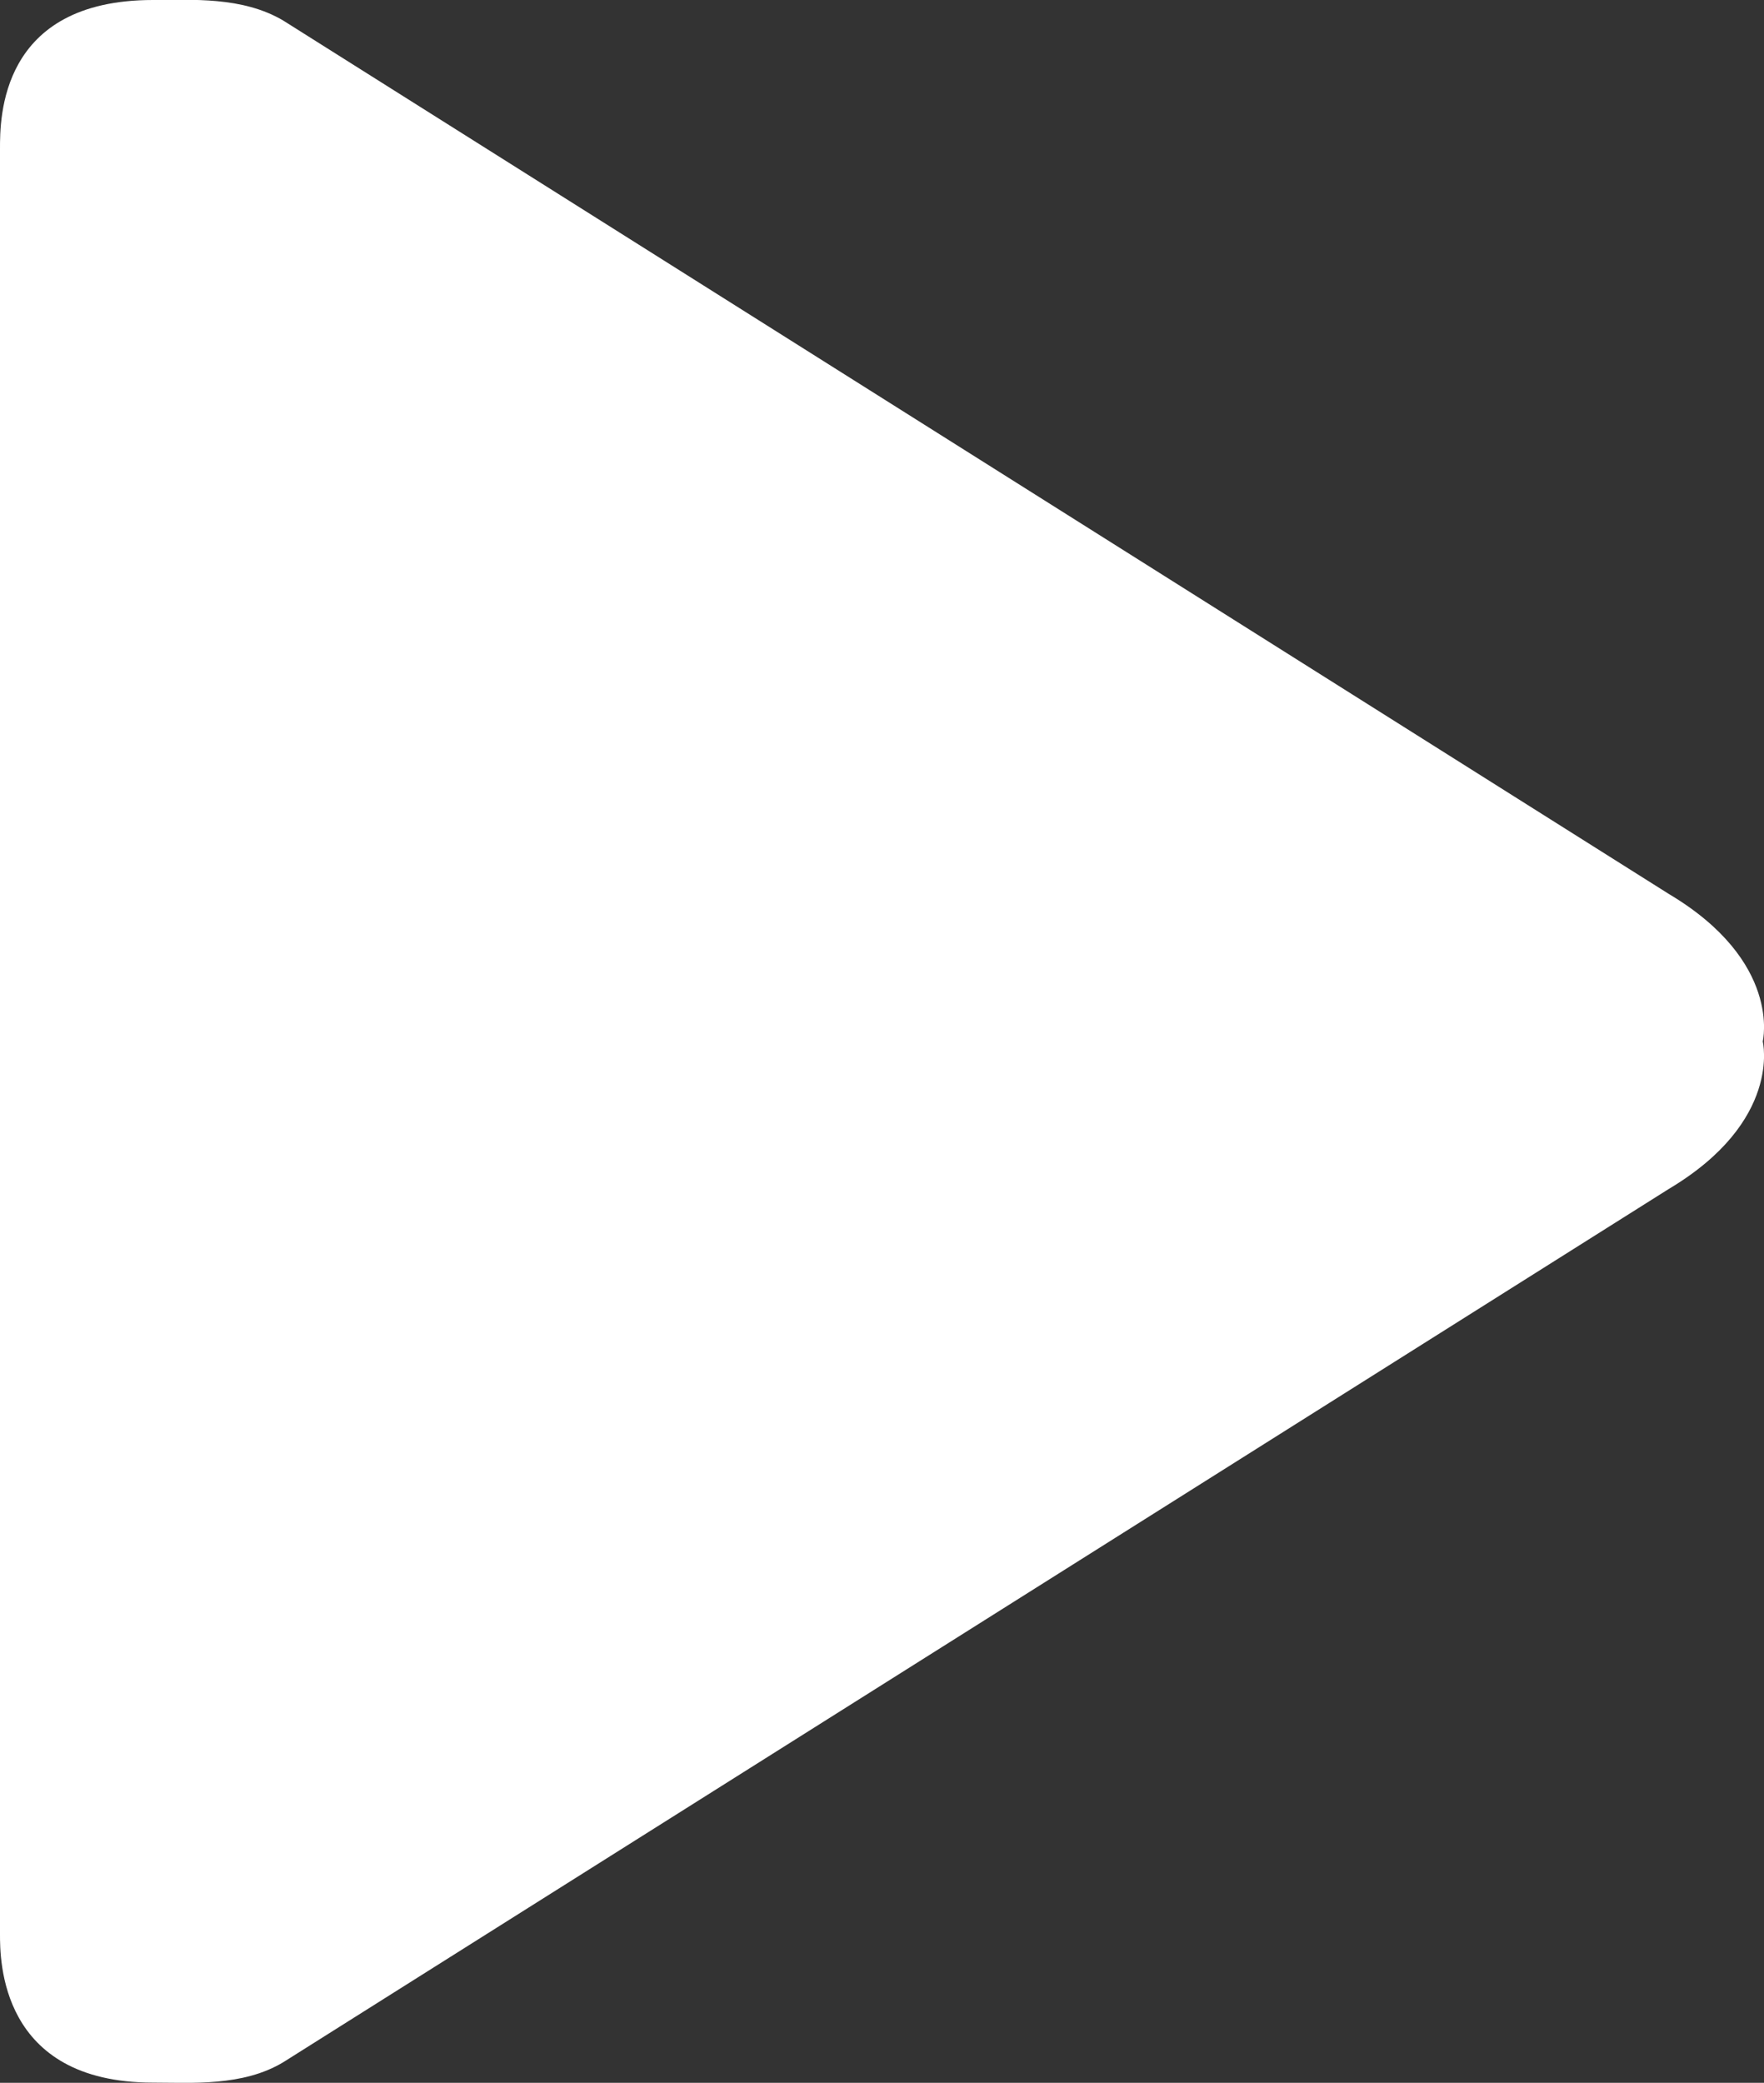 <?xml version="1.0" encoding="UTF-8"?> <svg xmlns="http://www.w3.org/2000/svg" viewBox="0 0 196.69 232.15"><rect x="0" y="0" width="196.69" height="232.15" fill="#333333" stroke="none"/> <defs> <style>.cls-1{fill:#fff;}</style> </defs> <title>play</title> <g id="Слой_2" data-name="Слой 2"> <g id="Слой_1-2" data-name="Слой 1"> <g id="Play"> <path class="cls-1" d="M186.06,99.63,31.58,2.29C27-.42,21.34,0,17.06,0-.08,0,0,13.26,0,16.61V215.55c0,2.83-.07,16.58,17.06,16.58,4.28,0,10,.45,14.52-2.27l154.48-97.33c12.68-7.55,10.49-16.45,10.49-16.45S198.74,107.17,186.06,99.63Z"></path> </g> </g> </g> </svg> 